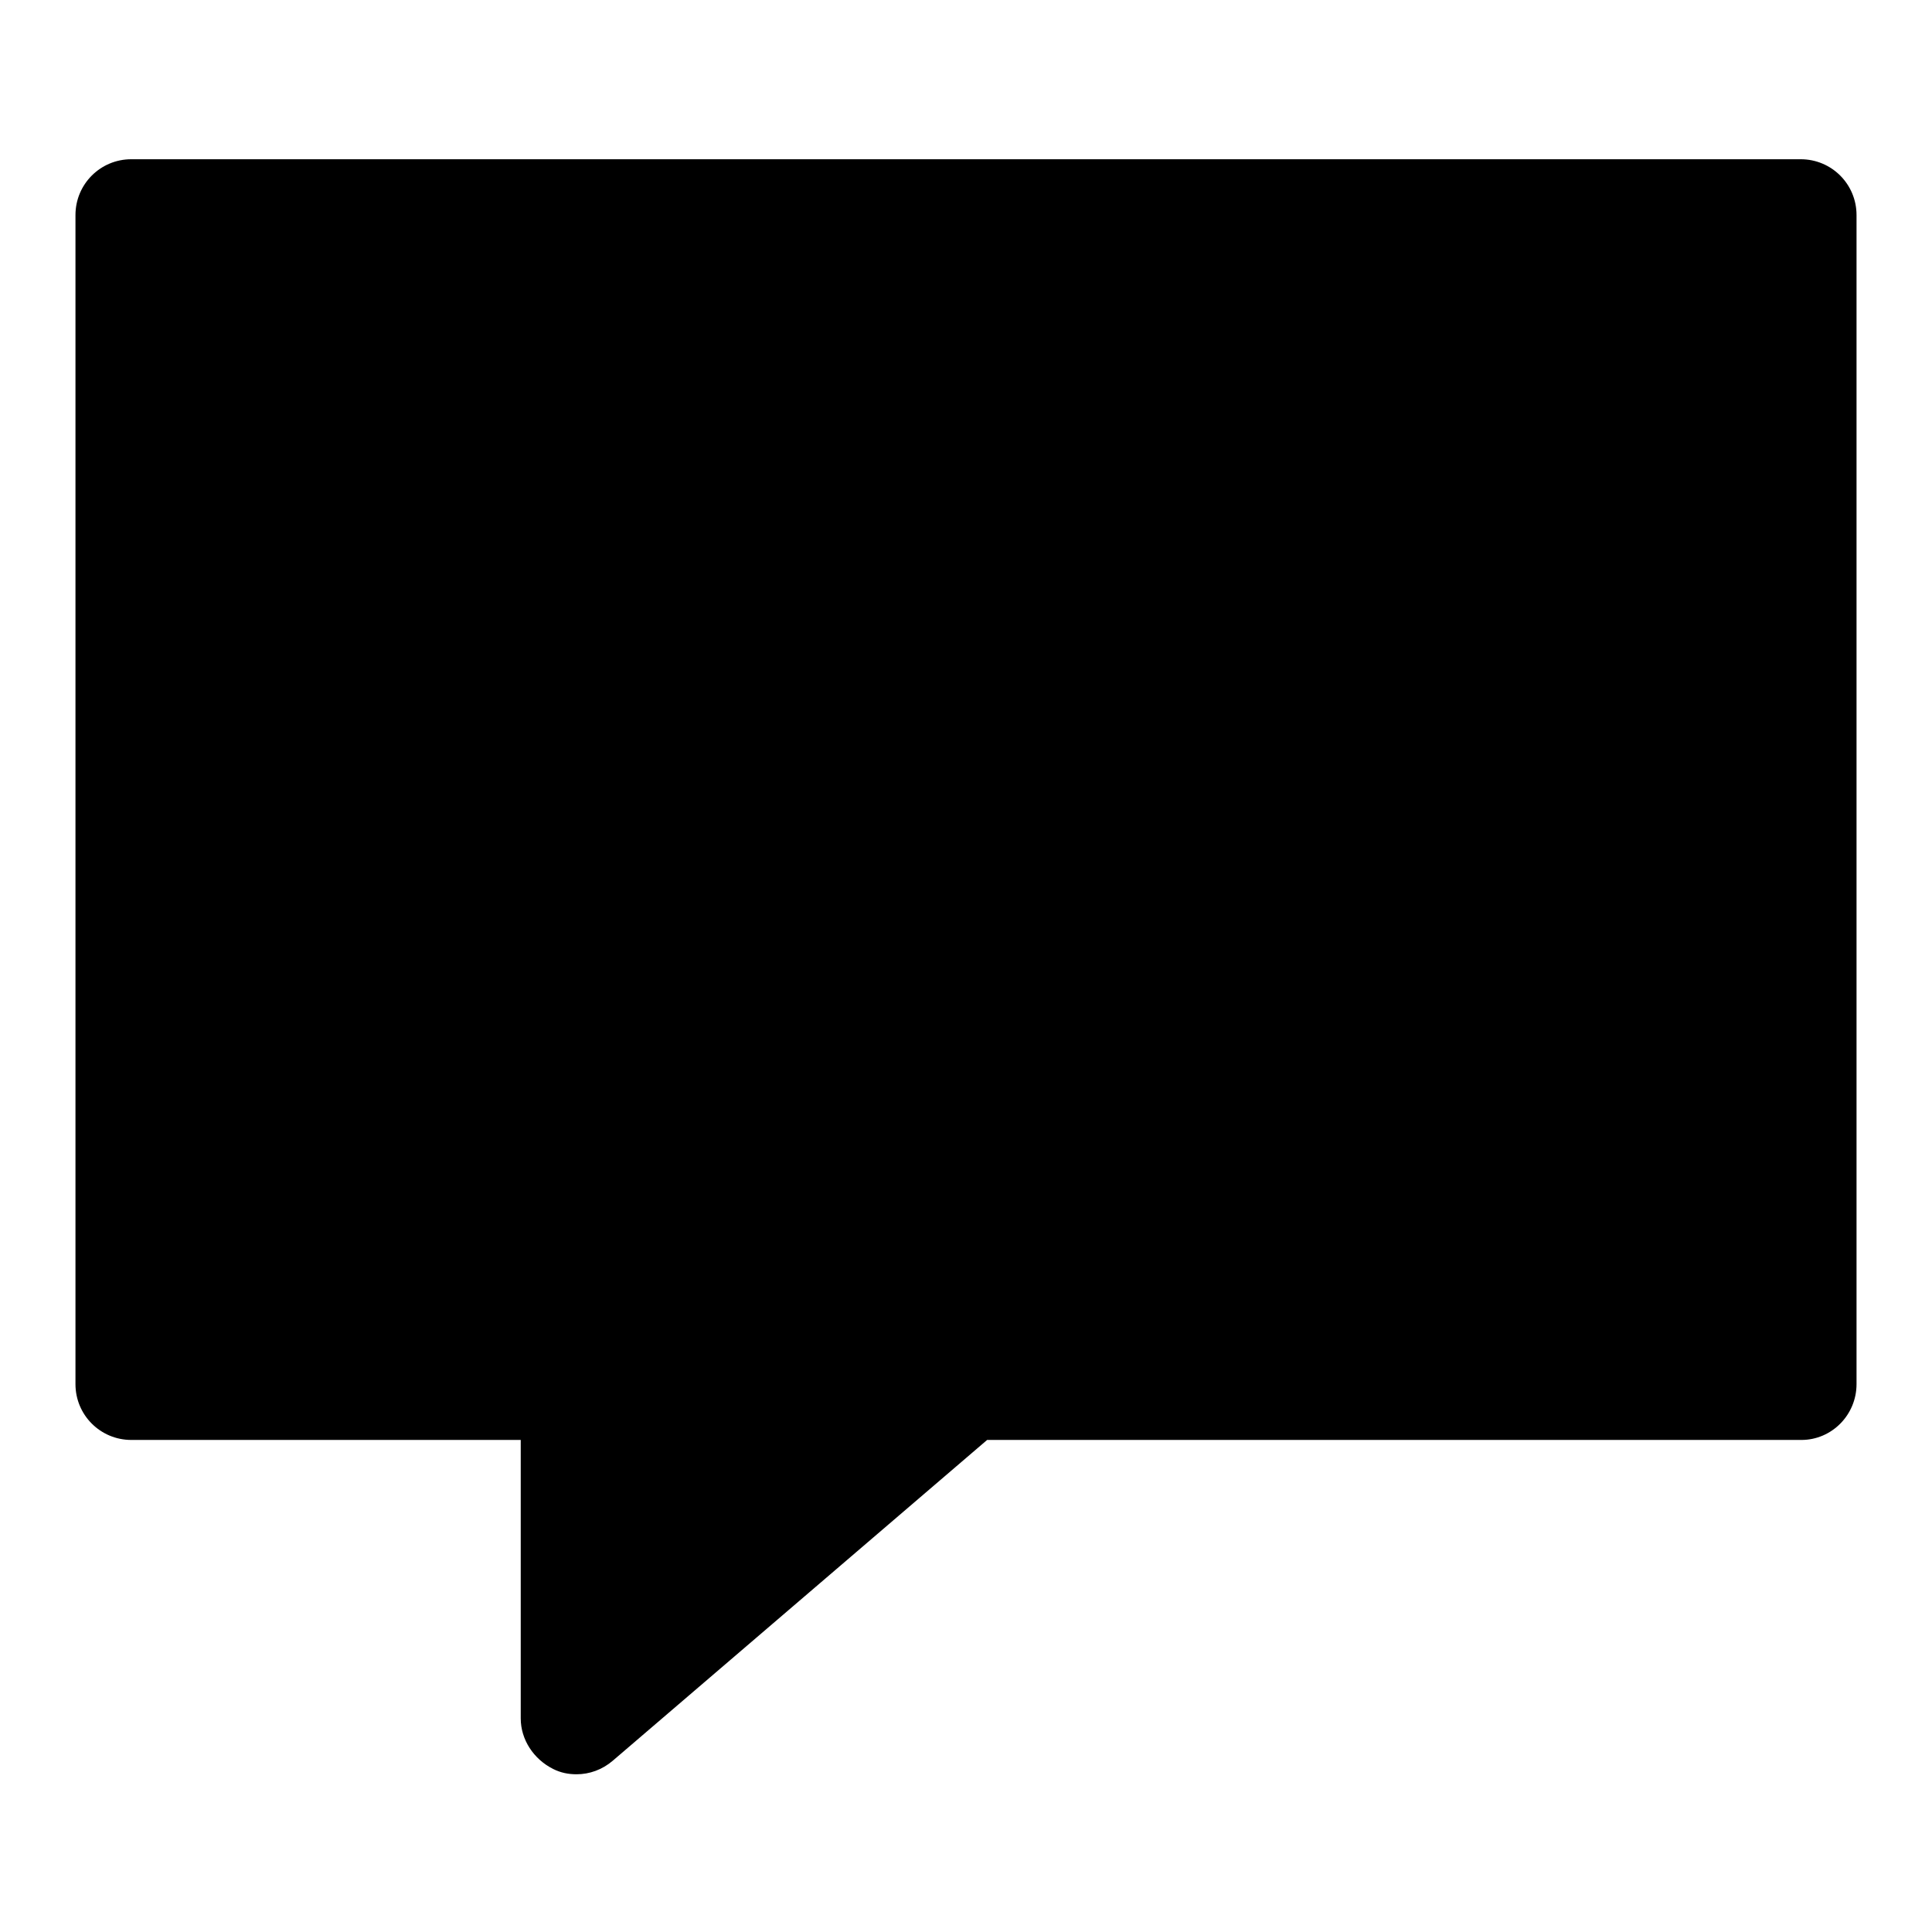 <?xml version="1.0" encoding="utf-8"?>
<!-- Svg Vector Icons : http://www.onlinewebfonts.com/icon -->
<!DOCTYPE svg PUBLIC "-//W3C//DTD SVG 1.1//EN" "http://www.w3.org/Graphics/SVG/1.1/DTD/svg11.dtd">
<svg version="1.1" xmlns="http://www.w3.org/2000/svg" xmlns:xlink="http://www.w3.org/1999/xlink" x="0px" y="0px" viewBox="0 0 256 256" enable-background="new 0 0 256 256" xml:space="preserve">
<g> <path fill="#000000" d="M238.6,21.1H17.4c-4.1,0-7.4,3.3-7.4,7.4v154.9c0,4.1,3.3,7.4,7.4,7.4H69v36.9c0,2.8,1.7,5.4,4.3,6.7 c1,0.5,2,0.7,3.1,0.7c1.7,0,3.4-0.6,4.8-1.8l49.6-42.5h107.9c4,0,7.3-3.3,7.3-7.4V28.5C246,24.4,242.7,21.1,238.6,21.1z"/></g>
</svg>